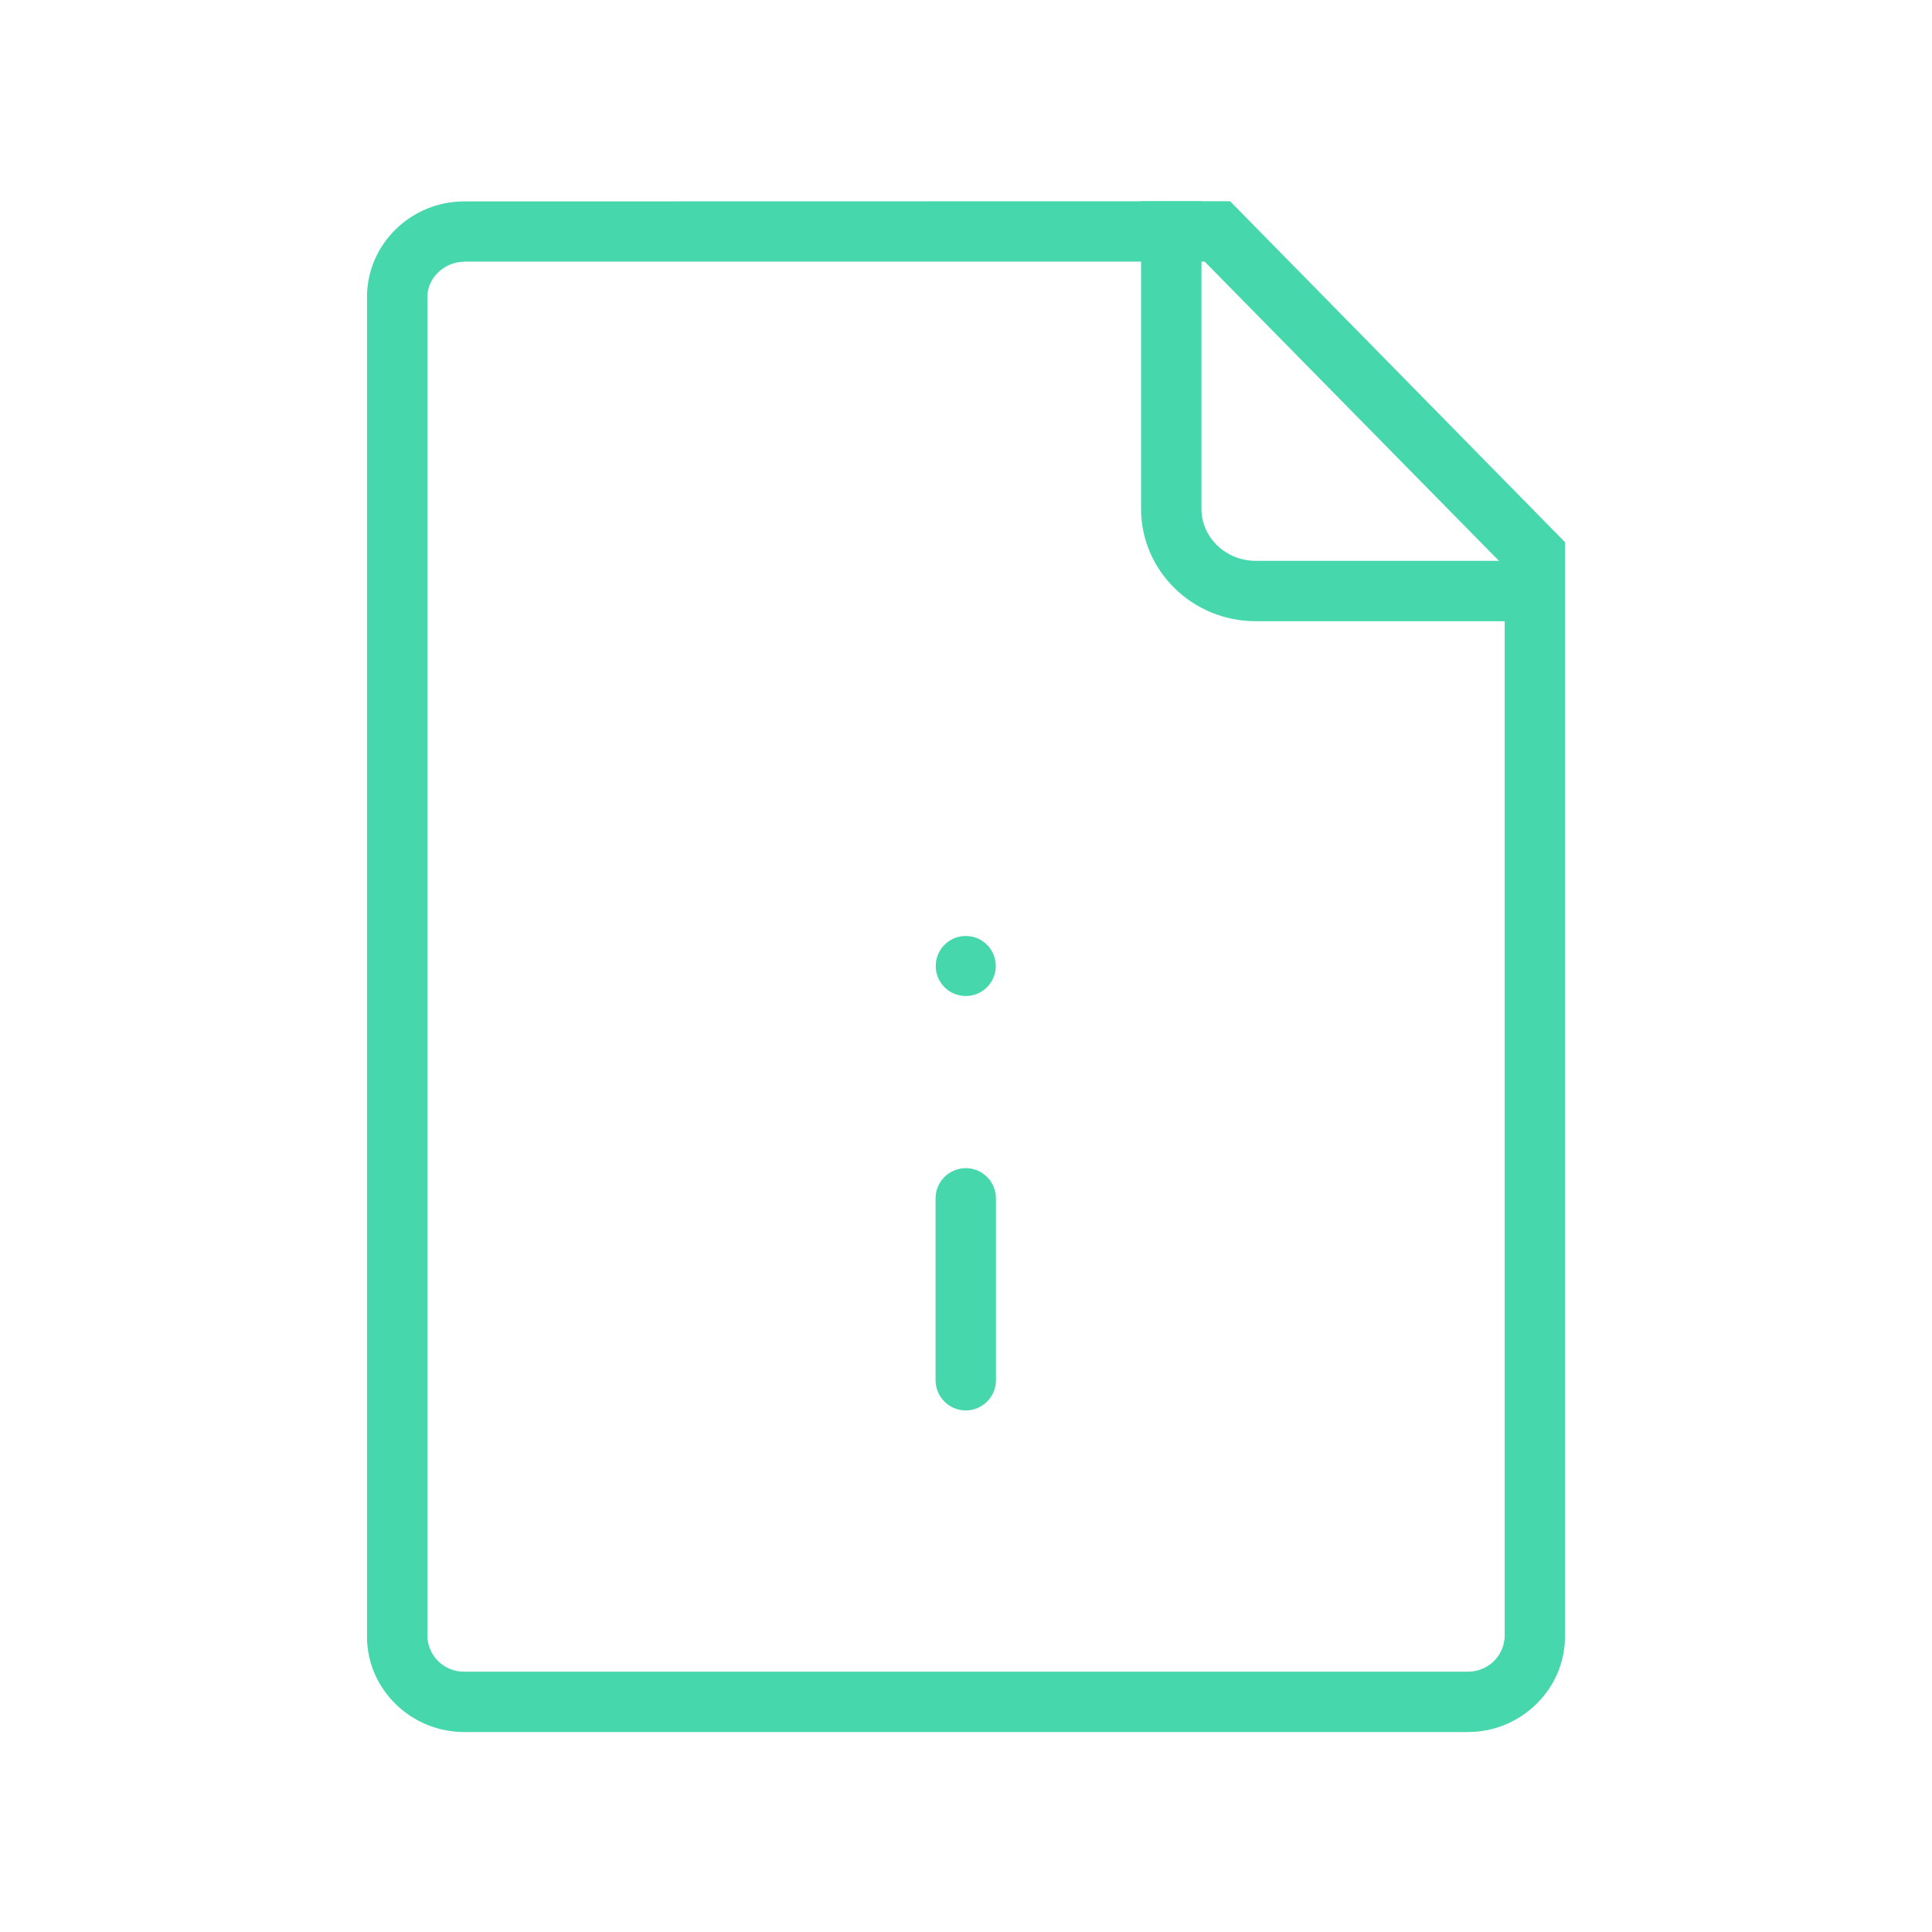 <svg width="24" height="24" viewBox="0 0 24 24" fill="none" xmlns="http://www.w3.org/2000/svg">
<path d="M11.997 17.521C11.898 17.521 11.802 17.481 11.732 17.411C11.662 17.341 11.622 17.245 11.622 17.146V14.886C11.622 14.787 11.662 14.691 11.732 14.621C11.802 14.551 11.898 14.511 11.997 14.511C12.097 14.511 12.192 14.551 12.262 14.621C12.333 14.691 12.372 14.787 12.372 14.886V17.146C12.372 17.245 12.333 17.341 12.262 17.411C12.192 17.481 12.097 17.521 11.997 17.521Z" fill="#47D7AC"/>
<path d="M11.997 12.373C12.203 12.373 12.37 12.206 12.37 12C12.37 11.794 12.203 11.627 11.997 11.627C11.791 11.627 11.624 11.794 11.624 12C11.624 12.206 11.791 12.373 11.997 12.373Z" fill="#47D7AC"/>
<path d="M5.766 3.25H14.965L18.692 7.04V20.327C18.688 20.445 18.638 20.558 18.553 20.64C18.467 20.721 18.353 20.767 18.234 20.766H5.766C5.648 20.767 5.534 20.722 5.448 20.64C5.363 20.558 5.313 20.447 5.309 20.329V3.688C5.309 3.454 5.518 3.252 5.766 3.252V3.25ZM5.766 2.502C5.102 2.502 4.559 3.036 4.559 3.688V20.329C4.558 20.98 5.101 21.516 5.766 21.516H18.234C18.898 21.516 19.441 20.982 19.441 20.329V6.735L15.281 2.5L5.766 2.502Z" fill="#47D7AC"/>
<path d="M15.6 7.717H19.322V6.967H15.6C15.228 6.967 14.925 6.677 14.925 6.322V2.5H14.175V6.322C14.175 7.091 14.812 7.717 15.6 7.717Z" fill="#47D7AC"/>
</svg>
